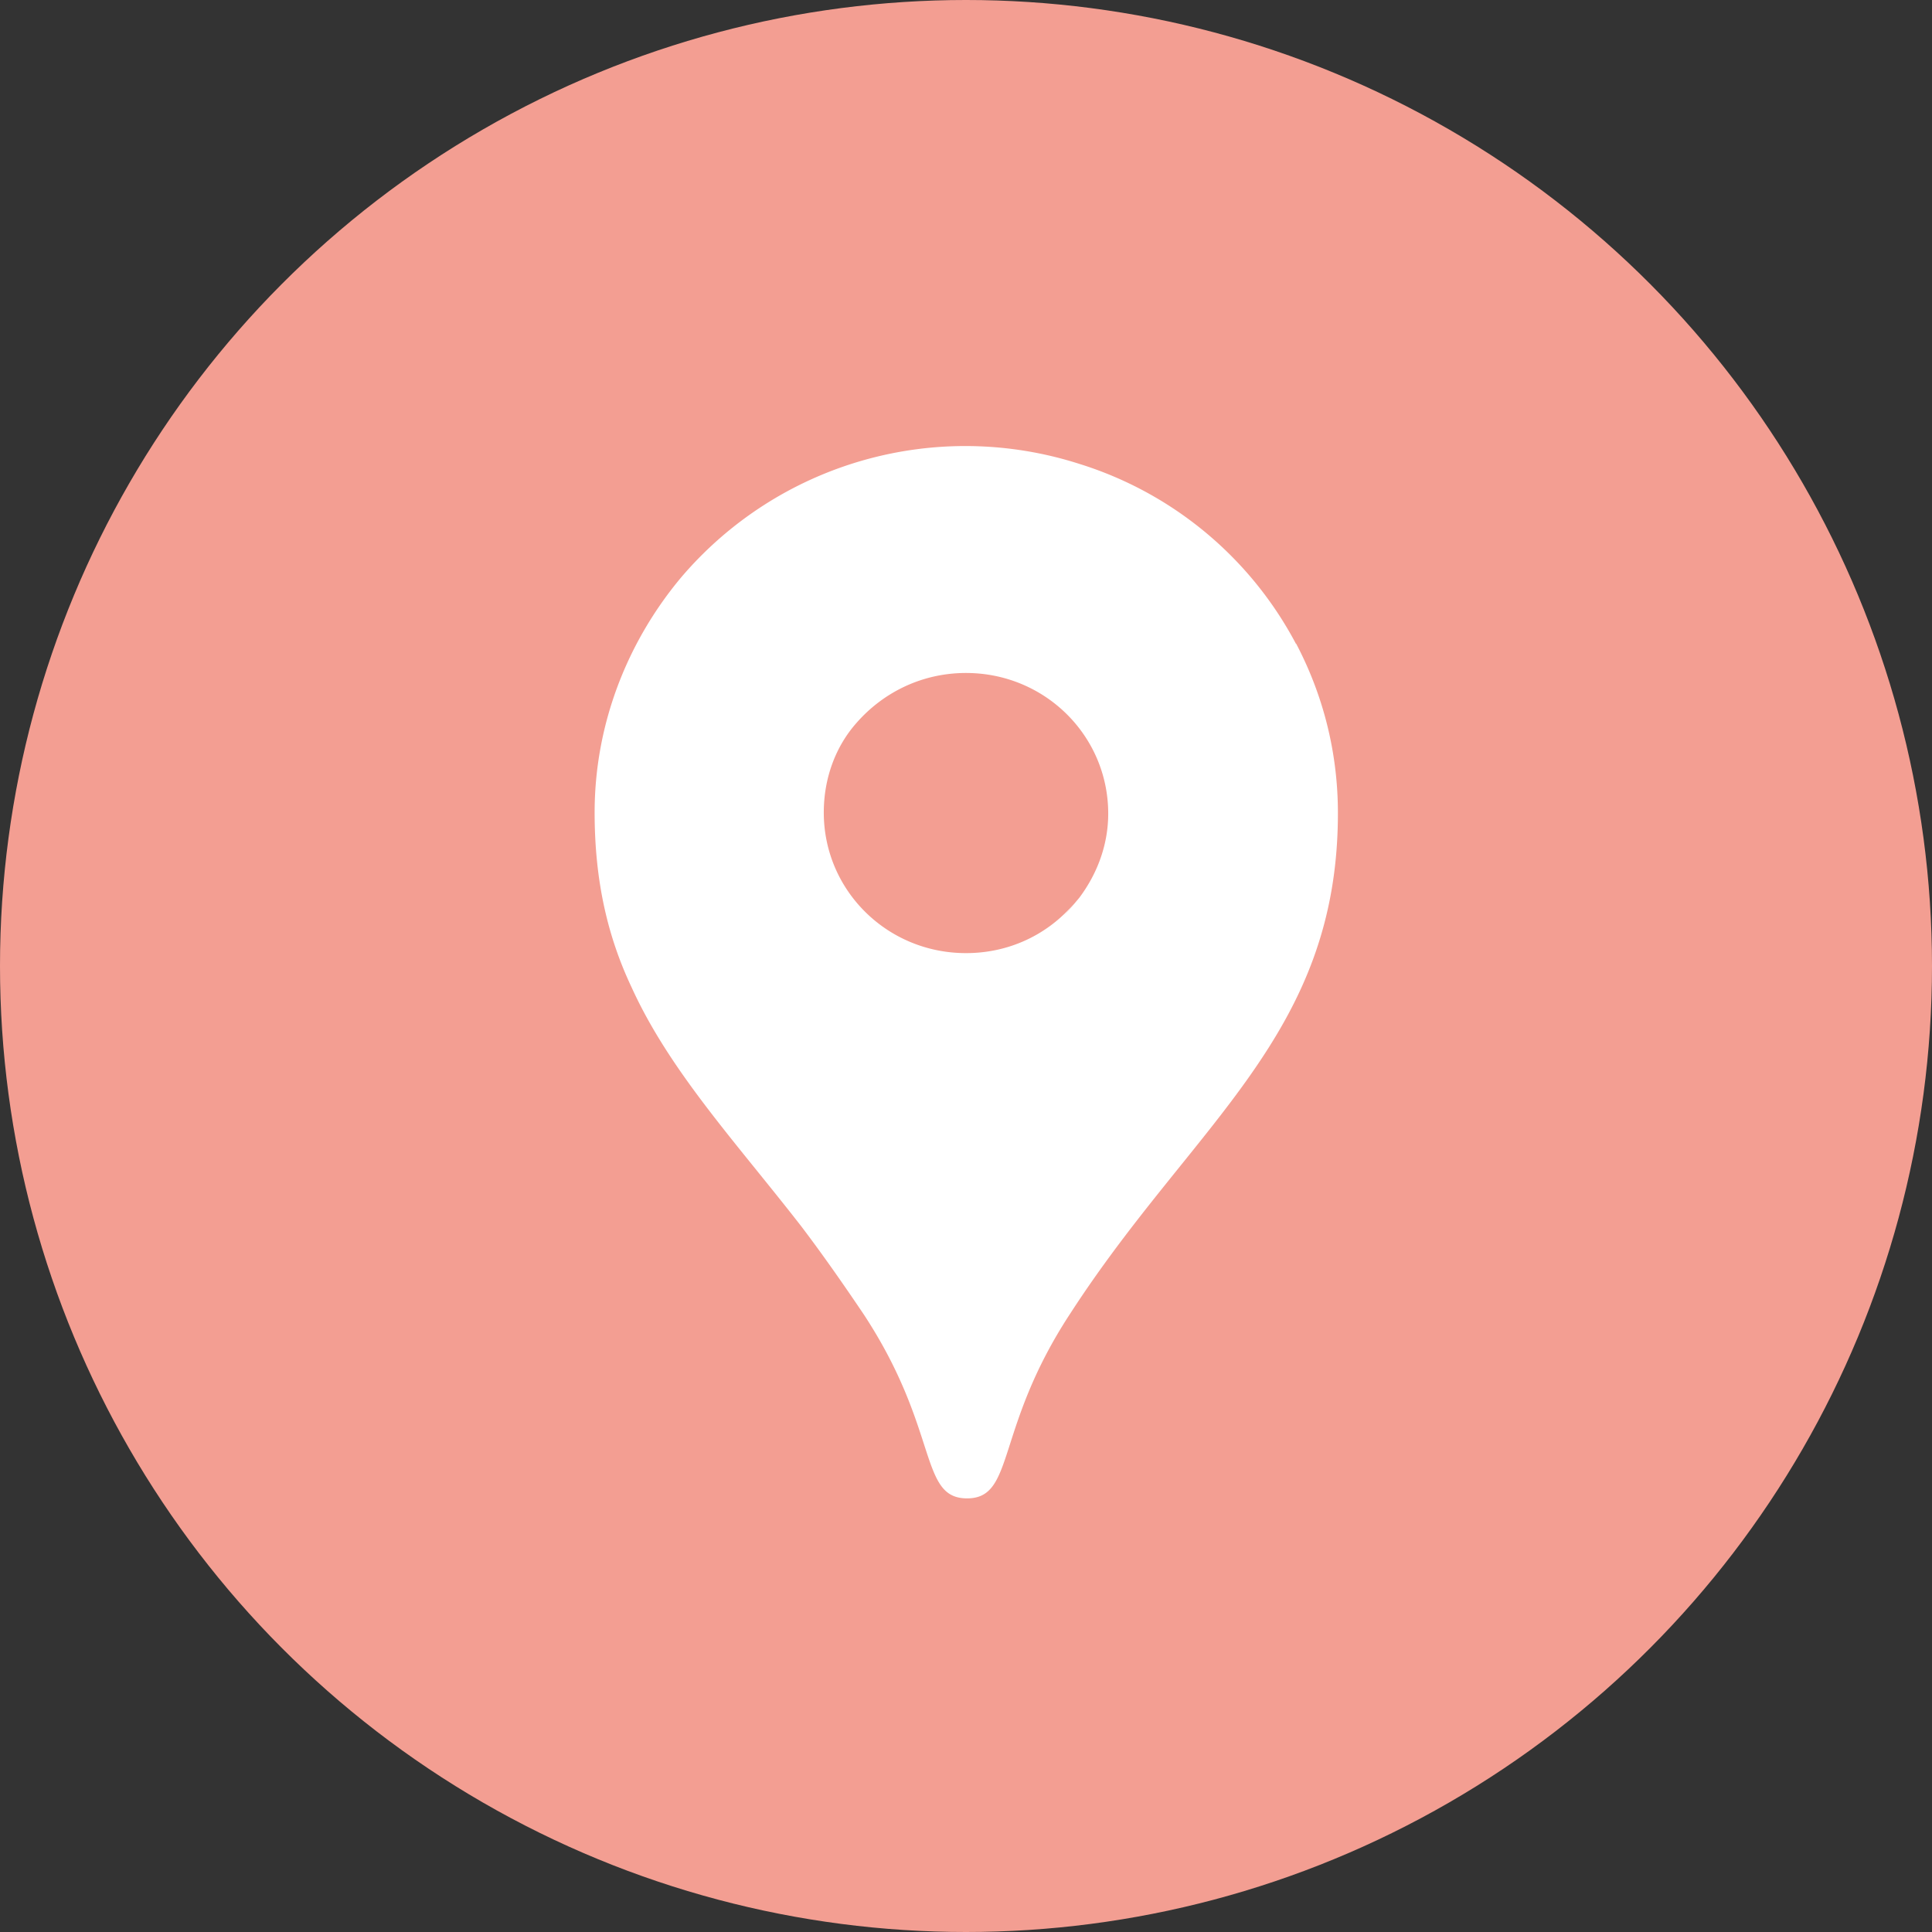 <svg data-name="Ebene 1" xmlns="http://www.w3.org/2000/svg" viewBox="0 0 36 36"><rect x="0" y="0" width="36" height="36" fill="#333333" stroke="none"/><defs><clipPath id="a"><path fill="none" d="M11.08 8.31h13.85v19.62H11.08z"/></clipPath></defs><circle cx="18" cy="18" r="18" fill="#f39e92"/><g clip-path="url(#a)"><path d="M24.15 12a6.876 6.876 0 00-4.05-3.36 6.953 6.953 0 00-7.4 2.11c-1 1.19-1.62 2.73-1.62 4.39 0 1.29.25 2.33.69 3.26.71 1.56 1.94 2.88 3.16 4.45.38.5.78 1.07 1.17 1.65 1.41 2.15 1.02 3.42 1.92 3.42s.51-1.29 1.92-3.44c2.31-3.57 4.99-5.19 4.99-9.33 0-1.14-.28-2.21-.78-3.16zm-4.04 4.73l-.32.38.23-.28c-.49.58-1.21.93-2.02.93-1.47 0-2.65-1.17-2.65-2.62 0-.64.22-1.23.61-1.67.49-.56 1.21-.93 2.04-.93 1.47 0 2.65 1.17 2.65 2.62 0 .59-.21 1.13-.54 1.57z" fill="#fff"/></g></svg>